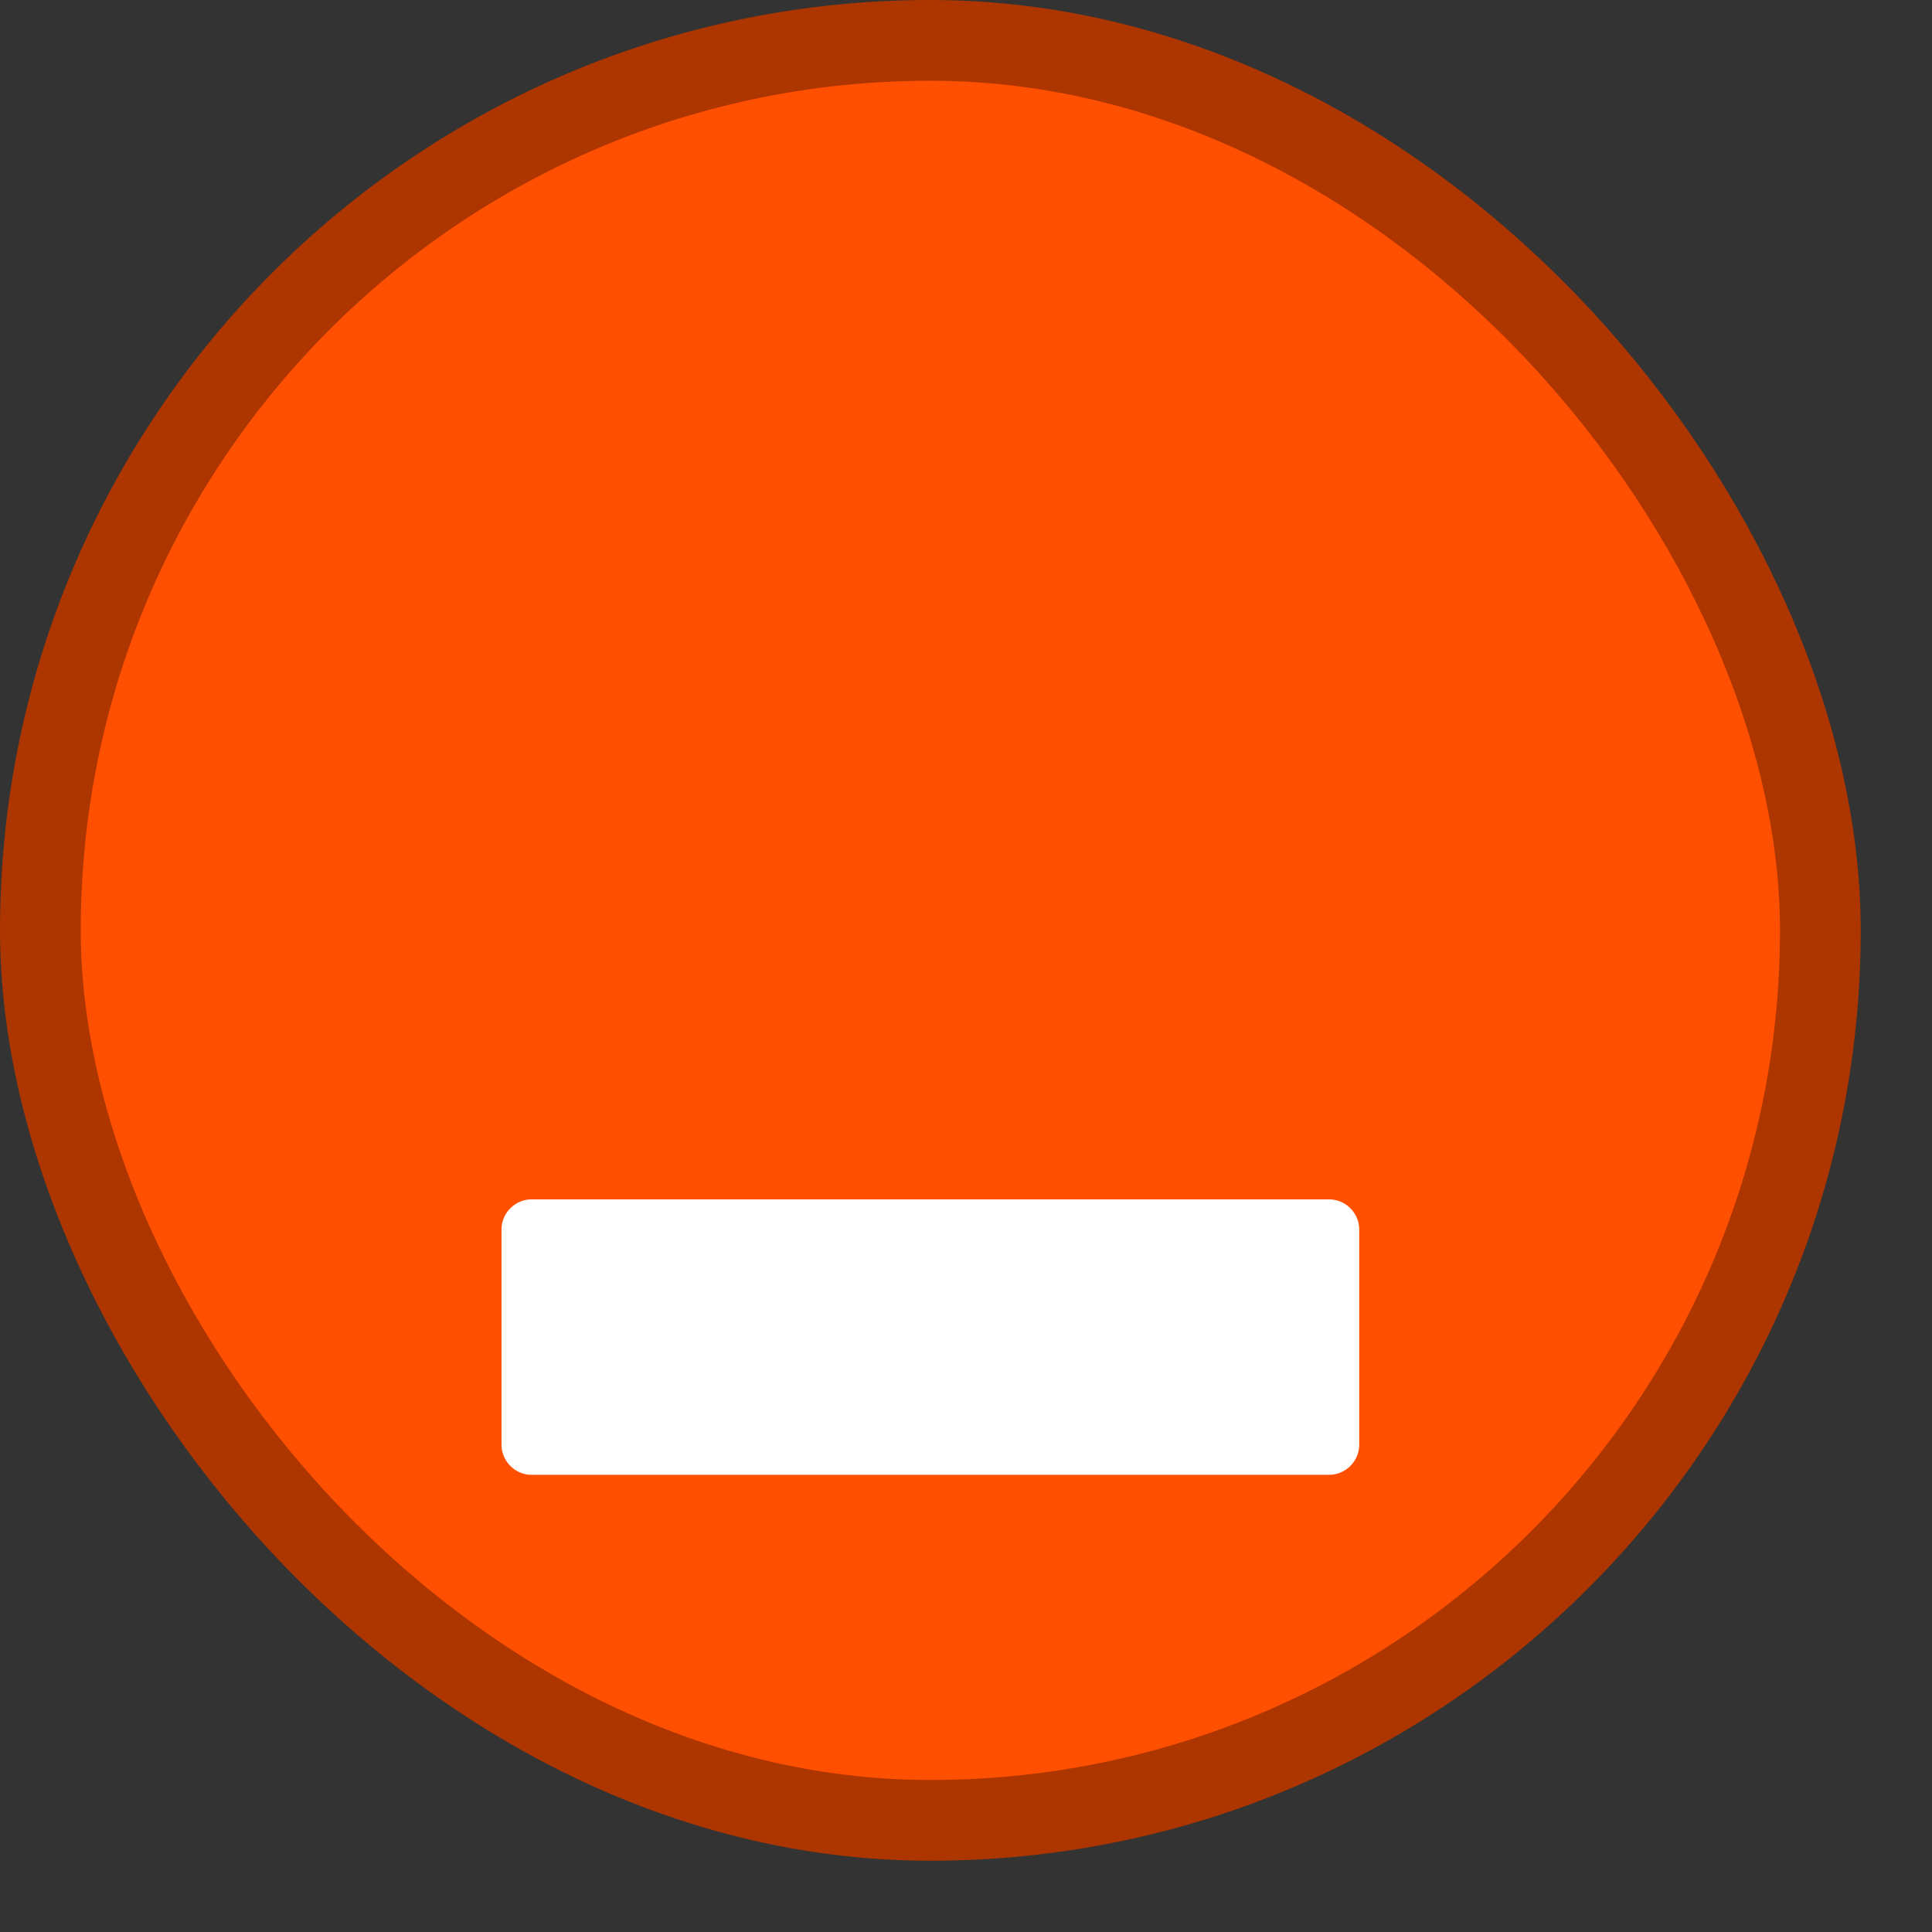 <svg width="19" height="19" viewBox="0 0 19 19" fill="none" xmlns="http://www.w3.org/2000/svg">
<rect x="0" y="0" width="19" height="19" fill="#333333" stroke="none"/>
<rect x="0.397" y="0.397" width="17.505" height="17.505" rx="8.752" fill="#FF4F00"/>
<rect x="0.397" y="0.397" width="17.505" height="17.505" rx="8.752" stroke="#AC3500" stroke-width="0.794" stroke-linecap="round"/>
<path d="M13.367 12.09V14.209C13.367 14.37 13.233 14.504 13.071 14.504H5.227C5.066 14.504 4.932 14.37 4.932 14.209V12.09C4.932 11.929 5.066 11.795 5.227 11.795H13.071C13.233 11.795 13.367 11.929 13.367 12.09Z" fill="white"/>
</svg>
